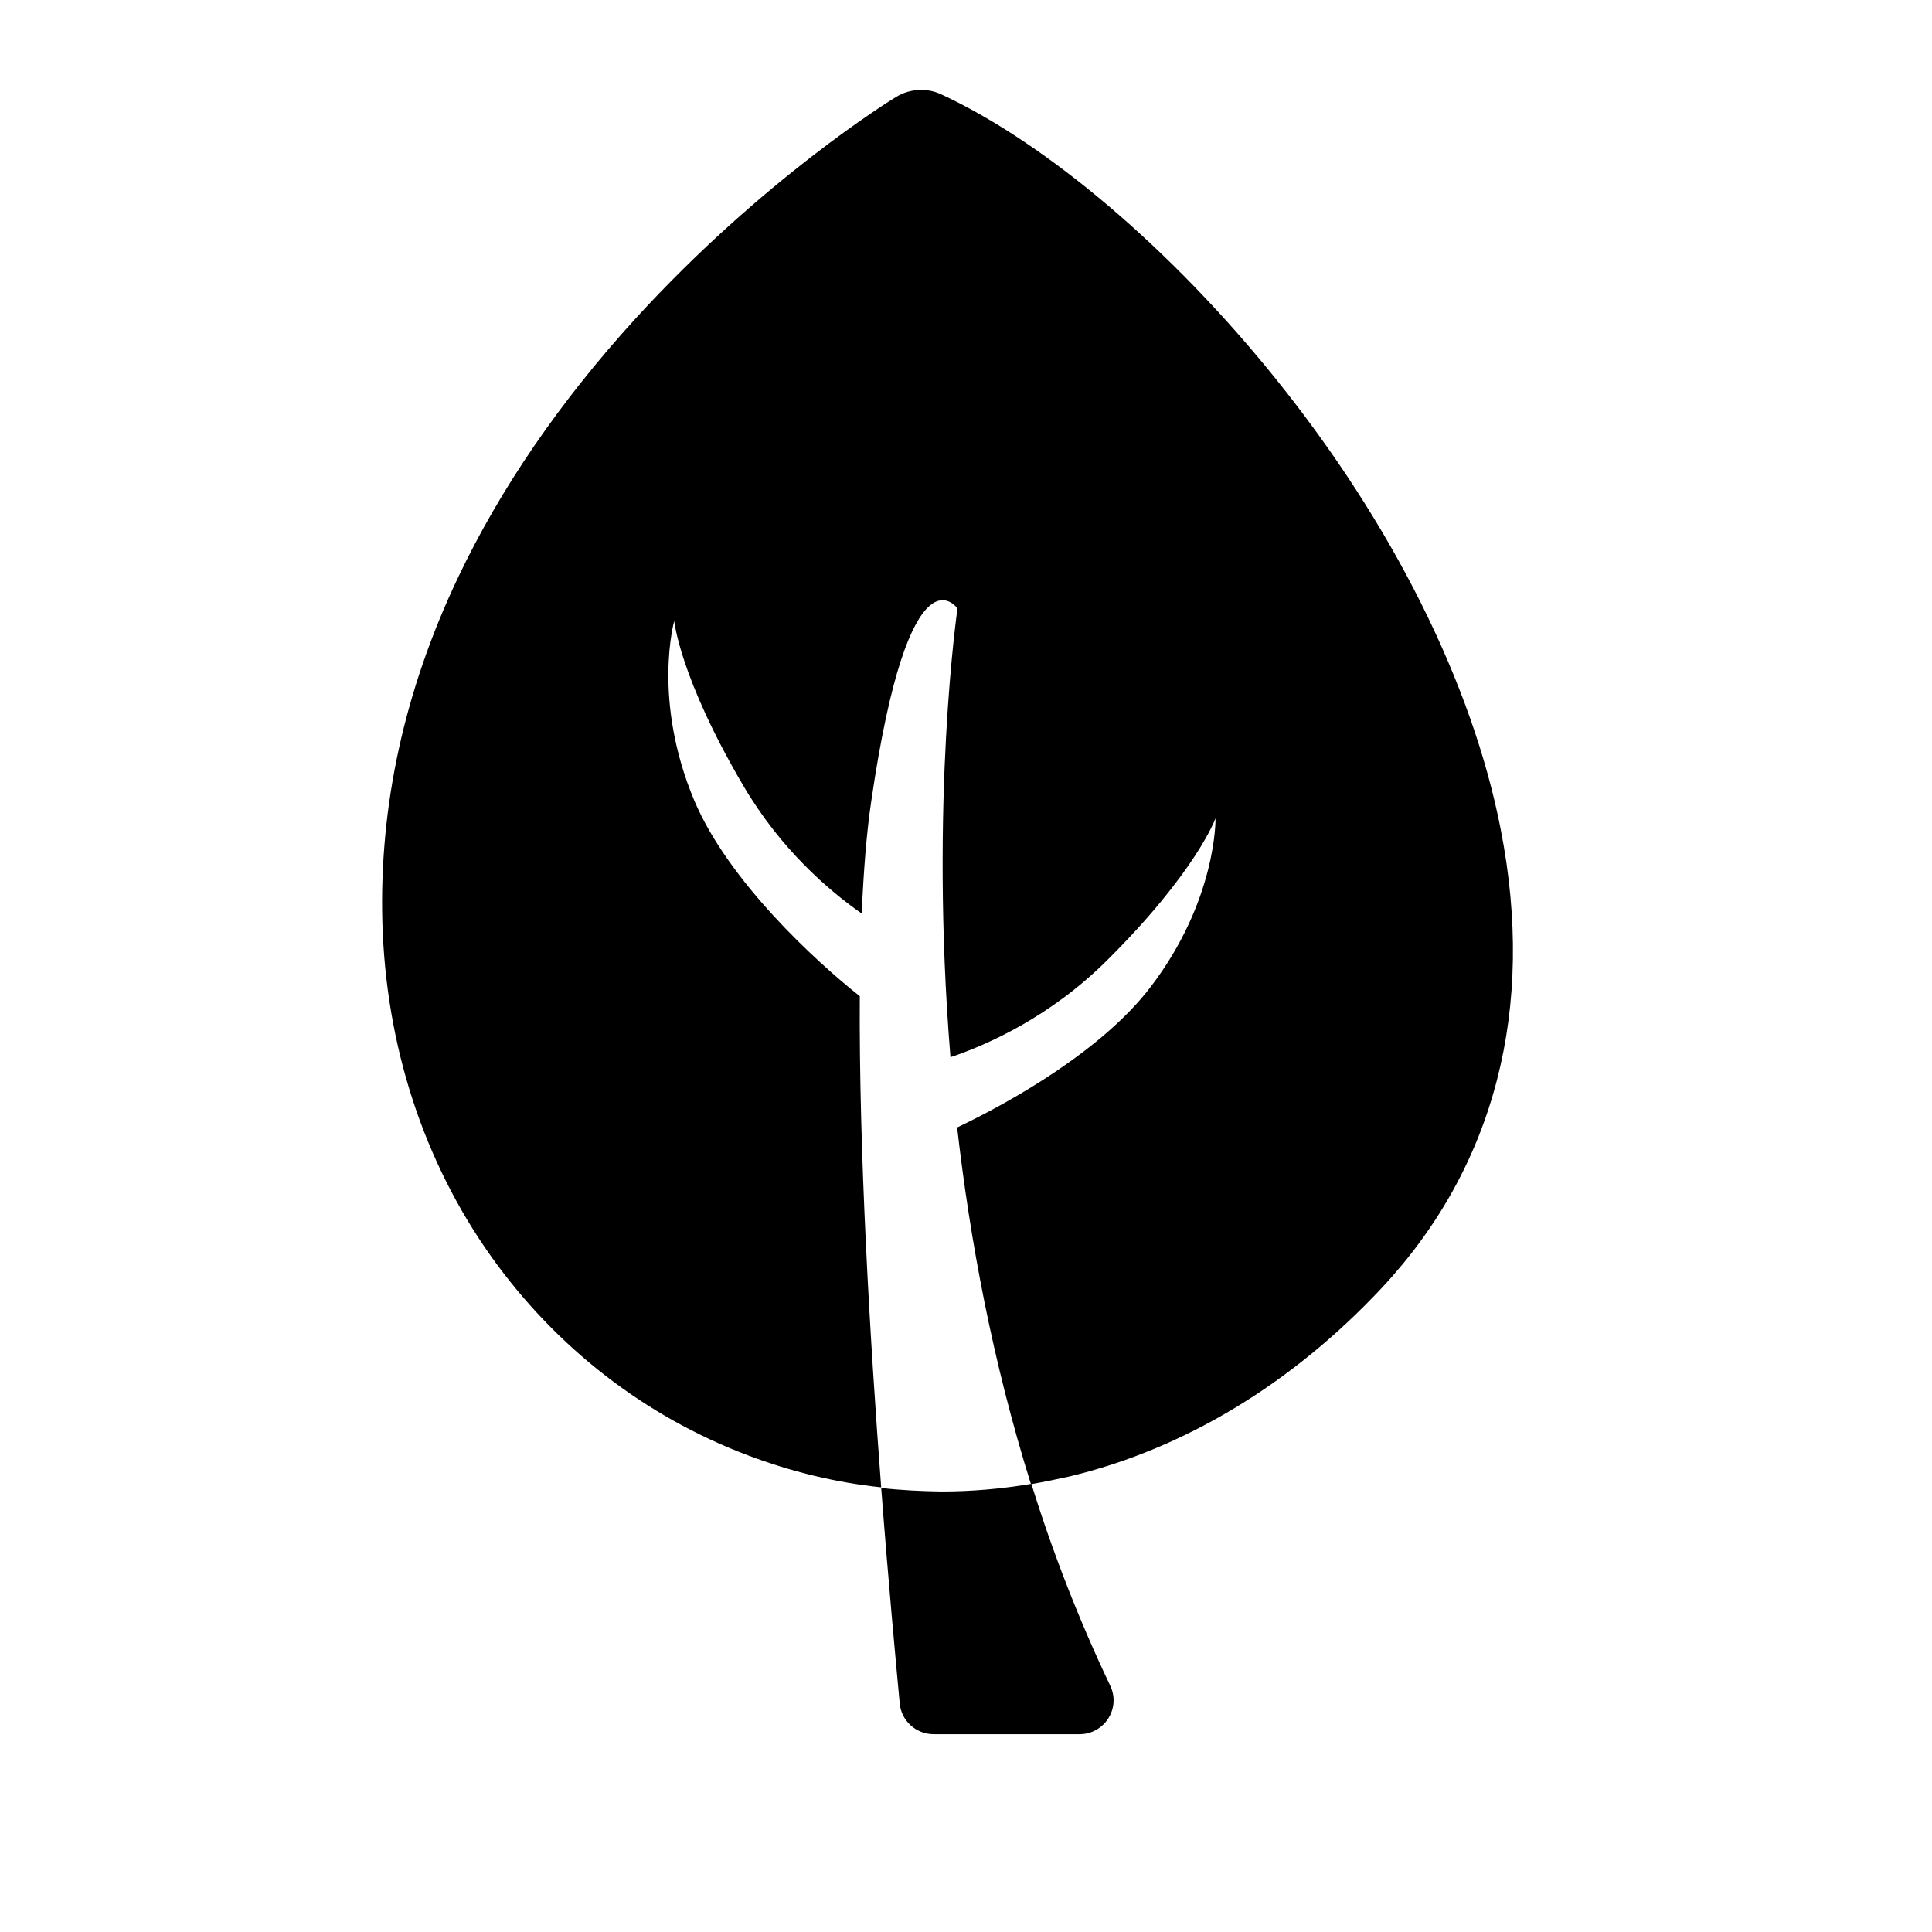 <?xml version="1.0" encoding="UTF-8"?>
<!-- Uploaded to: ICON Repo, www.iconrepo.com, Generator: ICON Repo Mixer Tools -->
<svg fill="#000000" width="800px" height="800px" version="1.1" viewBox="144 144 512 512" xmlns="http://www.w3.org/2000/svg">
 <g>
  <path d="m377.53 538.33c1.945 25.473 3.894 46.293 4.91 57.125 0.422 4.57 4.316 8.125 8.973 8.125h38.676c6.602 0 11.004-6.856 8.125-12.863-8.379-17.602-15.316-35.547-20.902-53.488-7.957 1.355-15.91 2.031-23.867 2.031-5.332-0.082-10.664-0.336-15.914-0.93z"/>
  <path d="m541.71 363.82c-7.531-38.676-28.773-81.16-59.75-119.58-27.508-34.195-60.598-62.293-88.523-75.242-3.809-1.777-8.293-1.523-11.934 0.676-1.438 0.848-35.293 21.75-69.145 58.82-19.973 21.918-35.801 45.023-46.969 68.551-14.219 29.875-20.902 60.598-20.059 91.316 0.93 32.754 10.918 63.473 28.945 88.777 17.18 24.035 40.621 42.23 67.957 52.555 11.426 4.316 23.273 7.195 35.293 8.465-2.961-39.016-5.926-88.949-5.672-130.16-11.766-9.309-34.785-30.469-43.84-51.793-11.258-26.828-5.332-47.648-5.332-47.648s1.438 14.98 18.363 43.754c9.816 16.672 22.426 27.59 31.312 33.77 0.508-11.172 1.27-21.328 2.539-29.789 10.156-69.398 22.852-51.031 22.852-51.031s-7.449 50.695-1.863 118.91c10.07-3.387 26.574-10.832 41.469-25.645 23.695-23.527 28.773-37.66 28.773-37.66s0.422 21.664-17.266 44.77c-12.781 16.672-36.645 30.215-51.203 37.152 3.387 29.789 9.395 62.121 19.551 94.531 3.387-0.594 6.769-1.27 10.156-2.031 30.469-7.277 59.156-24.629 82.938-50.102 29.883-32.07 40.715-73.965 31.406-121.36z"/>
 </g>
</svg>